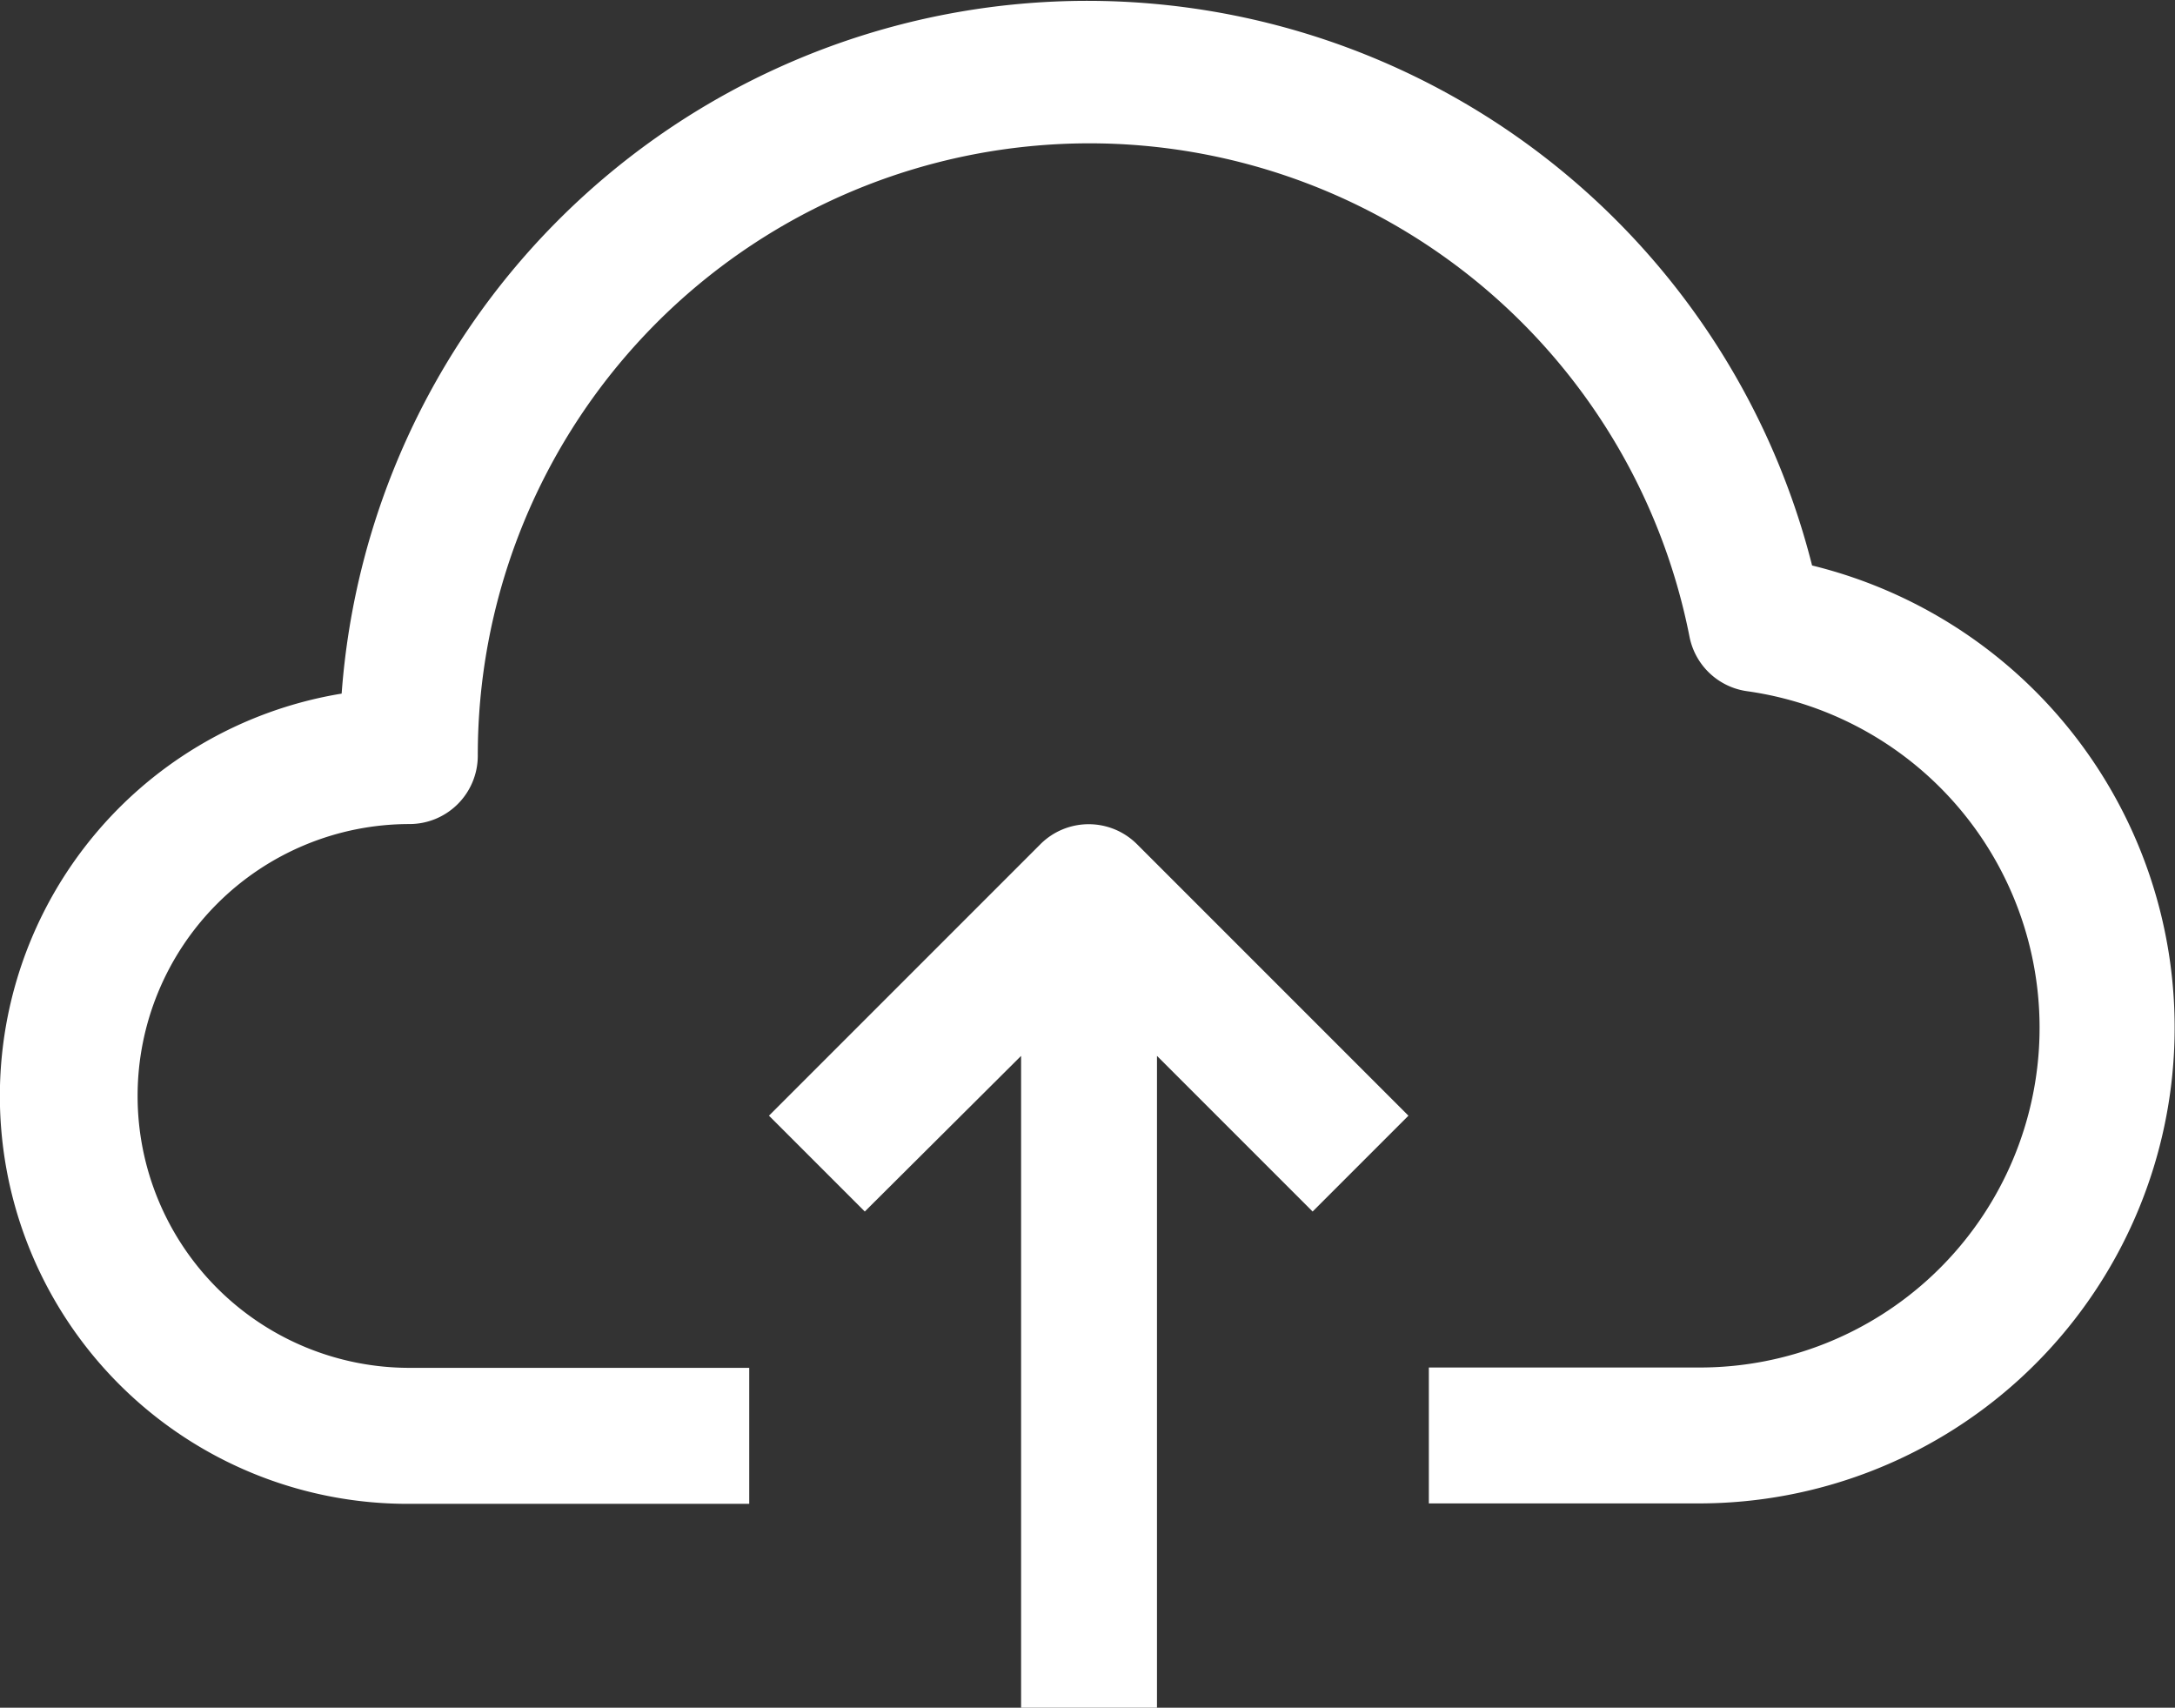 <svg xmlns="http://www.w3.org/2000/svg" width="25.465" height="19.992" viewBox="0 0 25.465 19.992"><rect x="0" y="0" width="25.465" height="19.992" fill="#333333" stroke="none"/><defs><style>.a{fill:#fff;}</style></defs><g transform="translate(0 0)"><g transform="translate(0)"><path class="a" d="M21.217,61.656A8.753,8.753,0,0,0,4,63.152a4.774,4.774,0,0,0,.8,9.485H8.772V71.045H4.794a3.183,3.183,0,0,1,0-6.366.8.8,0,0,0,.8-.8,7.161,7.161,0,0,1,14.187-1.392.8.8,0,0,0,.676.637,3.978,3.978,0,0,1-.541,7.917H16.729v1.591h3.183a5.57,5.57,0,0,0,1.3-10.981Z" transform="translate(0 -55.032)"/><path class="a" d="M184.218,249.242l-3.183,3.183,1.122,1.122,1.83-1.822v7.631h1.591v-7.631l1.822,1.822,1.122-1.122-3.183-3.183A.8.8,0,0,0,184.218,249.242Z" transform="translate(-172.032 -239.364)"/></g></g></svg>